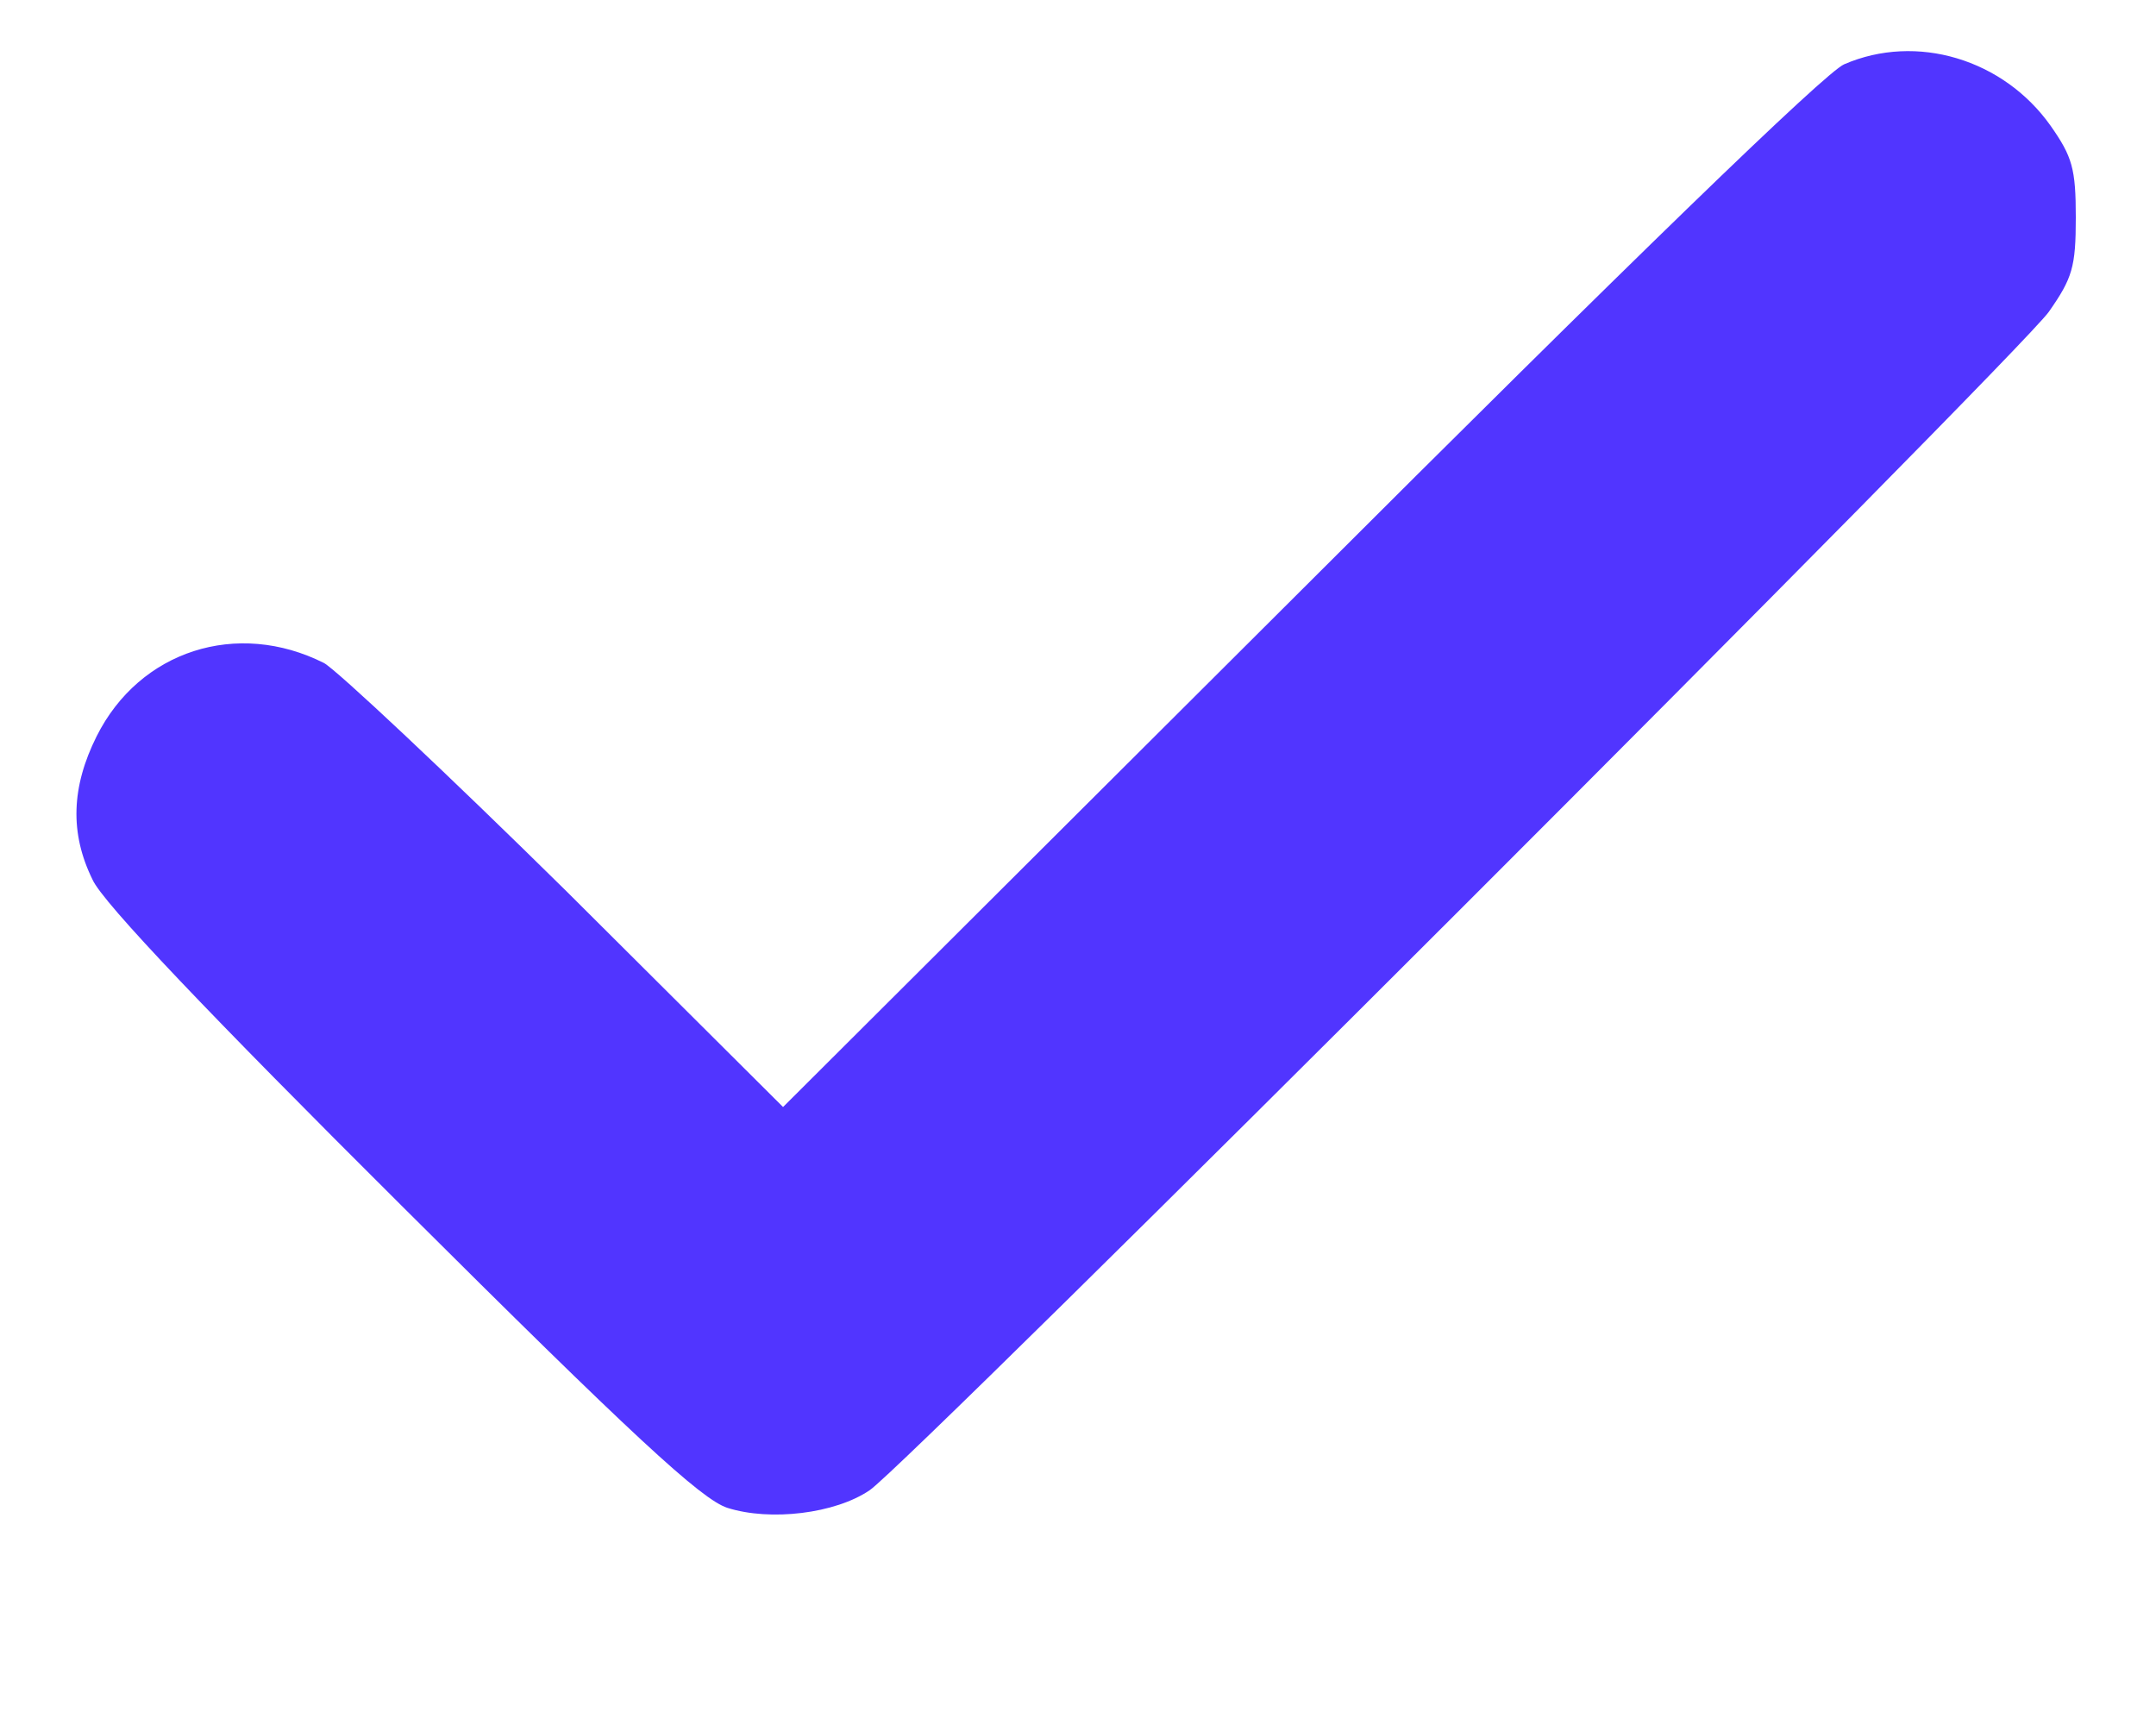 <svg width="10" height="8" viewBox="0 0 10 8" fill="none" xmlns="http://www.w3.org/2000/svg">
<path d="M8.554 0.298C8.468 0.333 7.55 1.224 6.026 2.747L3.632 5.134L2.628 4.134C2.073 3.587 1.565 3.11 1.503 3.075C1.1 2.872 0.647 3.017 0.448 3.415C0.331 3.649 0.323 3.864 0.429 4.079C0.475 4.185 0.983 4.716 1.862 5.591C2.932 6.657 3.253 6.954 3.374 6.993C3.573 7.056 3.874 7.02 4.034 6.911C4.222 6.782 9.358 1.649 9.503 1.446C9.612 1.29 9.628 1.239 9.628 1.009C9.628 0.782 9.612 0.727 9.511 0.583C9.292 0.274 8.889 0.153 8.554 0.298Z" fill="#5135FF"/>
</svg>

